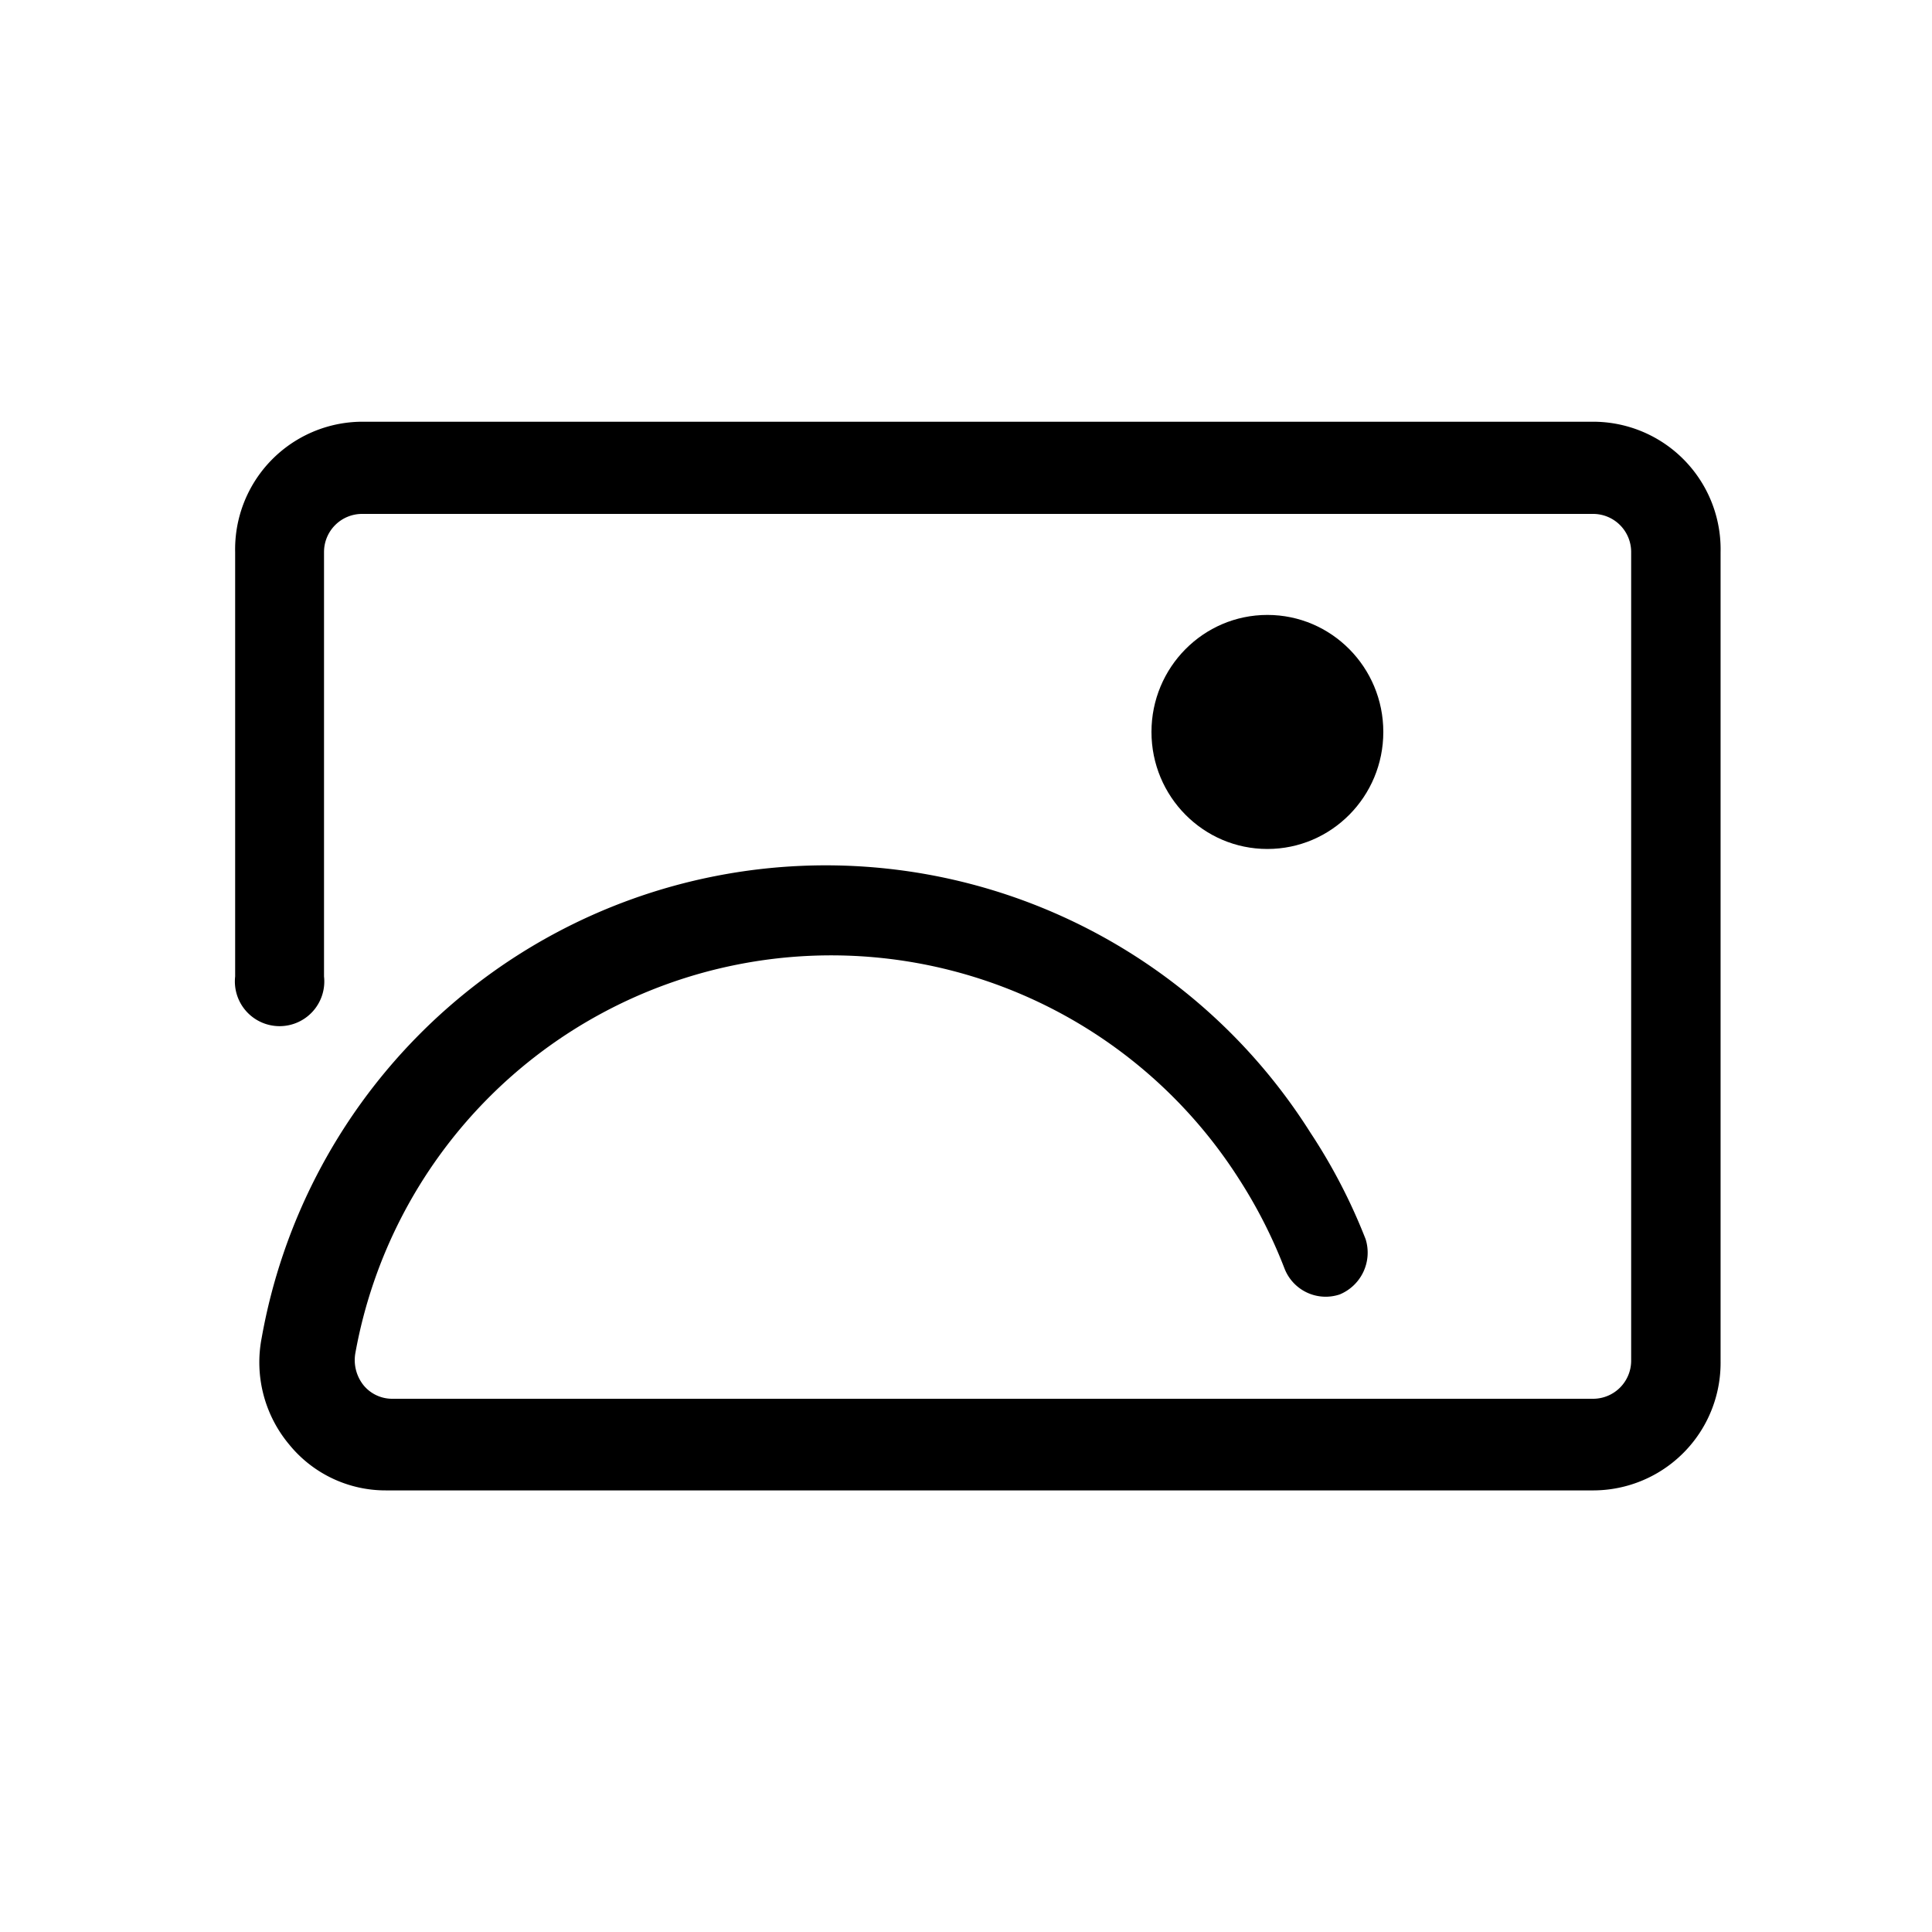 <svg xmlns="http://www.w3.org/2000/svg" viewBox="0 0 35 35"><g id="GRADIENTS"><g id="CX"><path d="M28.87,27H7a2.25,2.25,0,0,1-1.76-.83,2.32,2.32,0,0,1-.5-1.93,10.38,10.38,0,0,1,19-3.72,10.29,10.29,0,0,1,1,1.93.82.82,0,0,1-.47,1,.8.8,0,0,1-1-.47,8.93,8.93,0,0,0-.83-1.63,8.76,8.76,0,0,0-16,3.15.73.73,0,0,0,.15.6.67.67,0,0,0,.52.24H28.87a.69.69,0,0,0,.68-.69V10a.69.69,0,0,0-.68-.69H6.55a.69.69,0,0,0-.68.69v7.69a.81.81,0,1,1-1.61,0V10A2.31,2.31,0,0,1,6.55,7.64H28.87A2.31,2.31,0,0,1,31.17,10V24.67A2.31,2.31,0,0,1,28.87,27Z"/><ellipse cx="22.96" cy="13.26" rx="2.1" ry="2.12"/></g></g></svg>